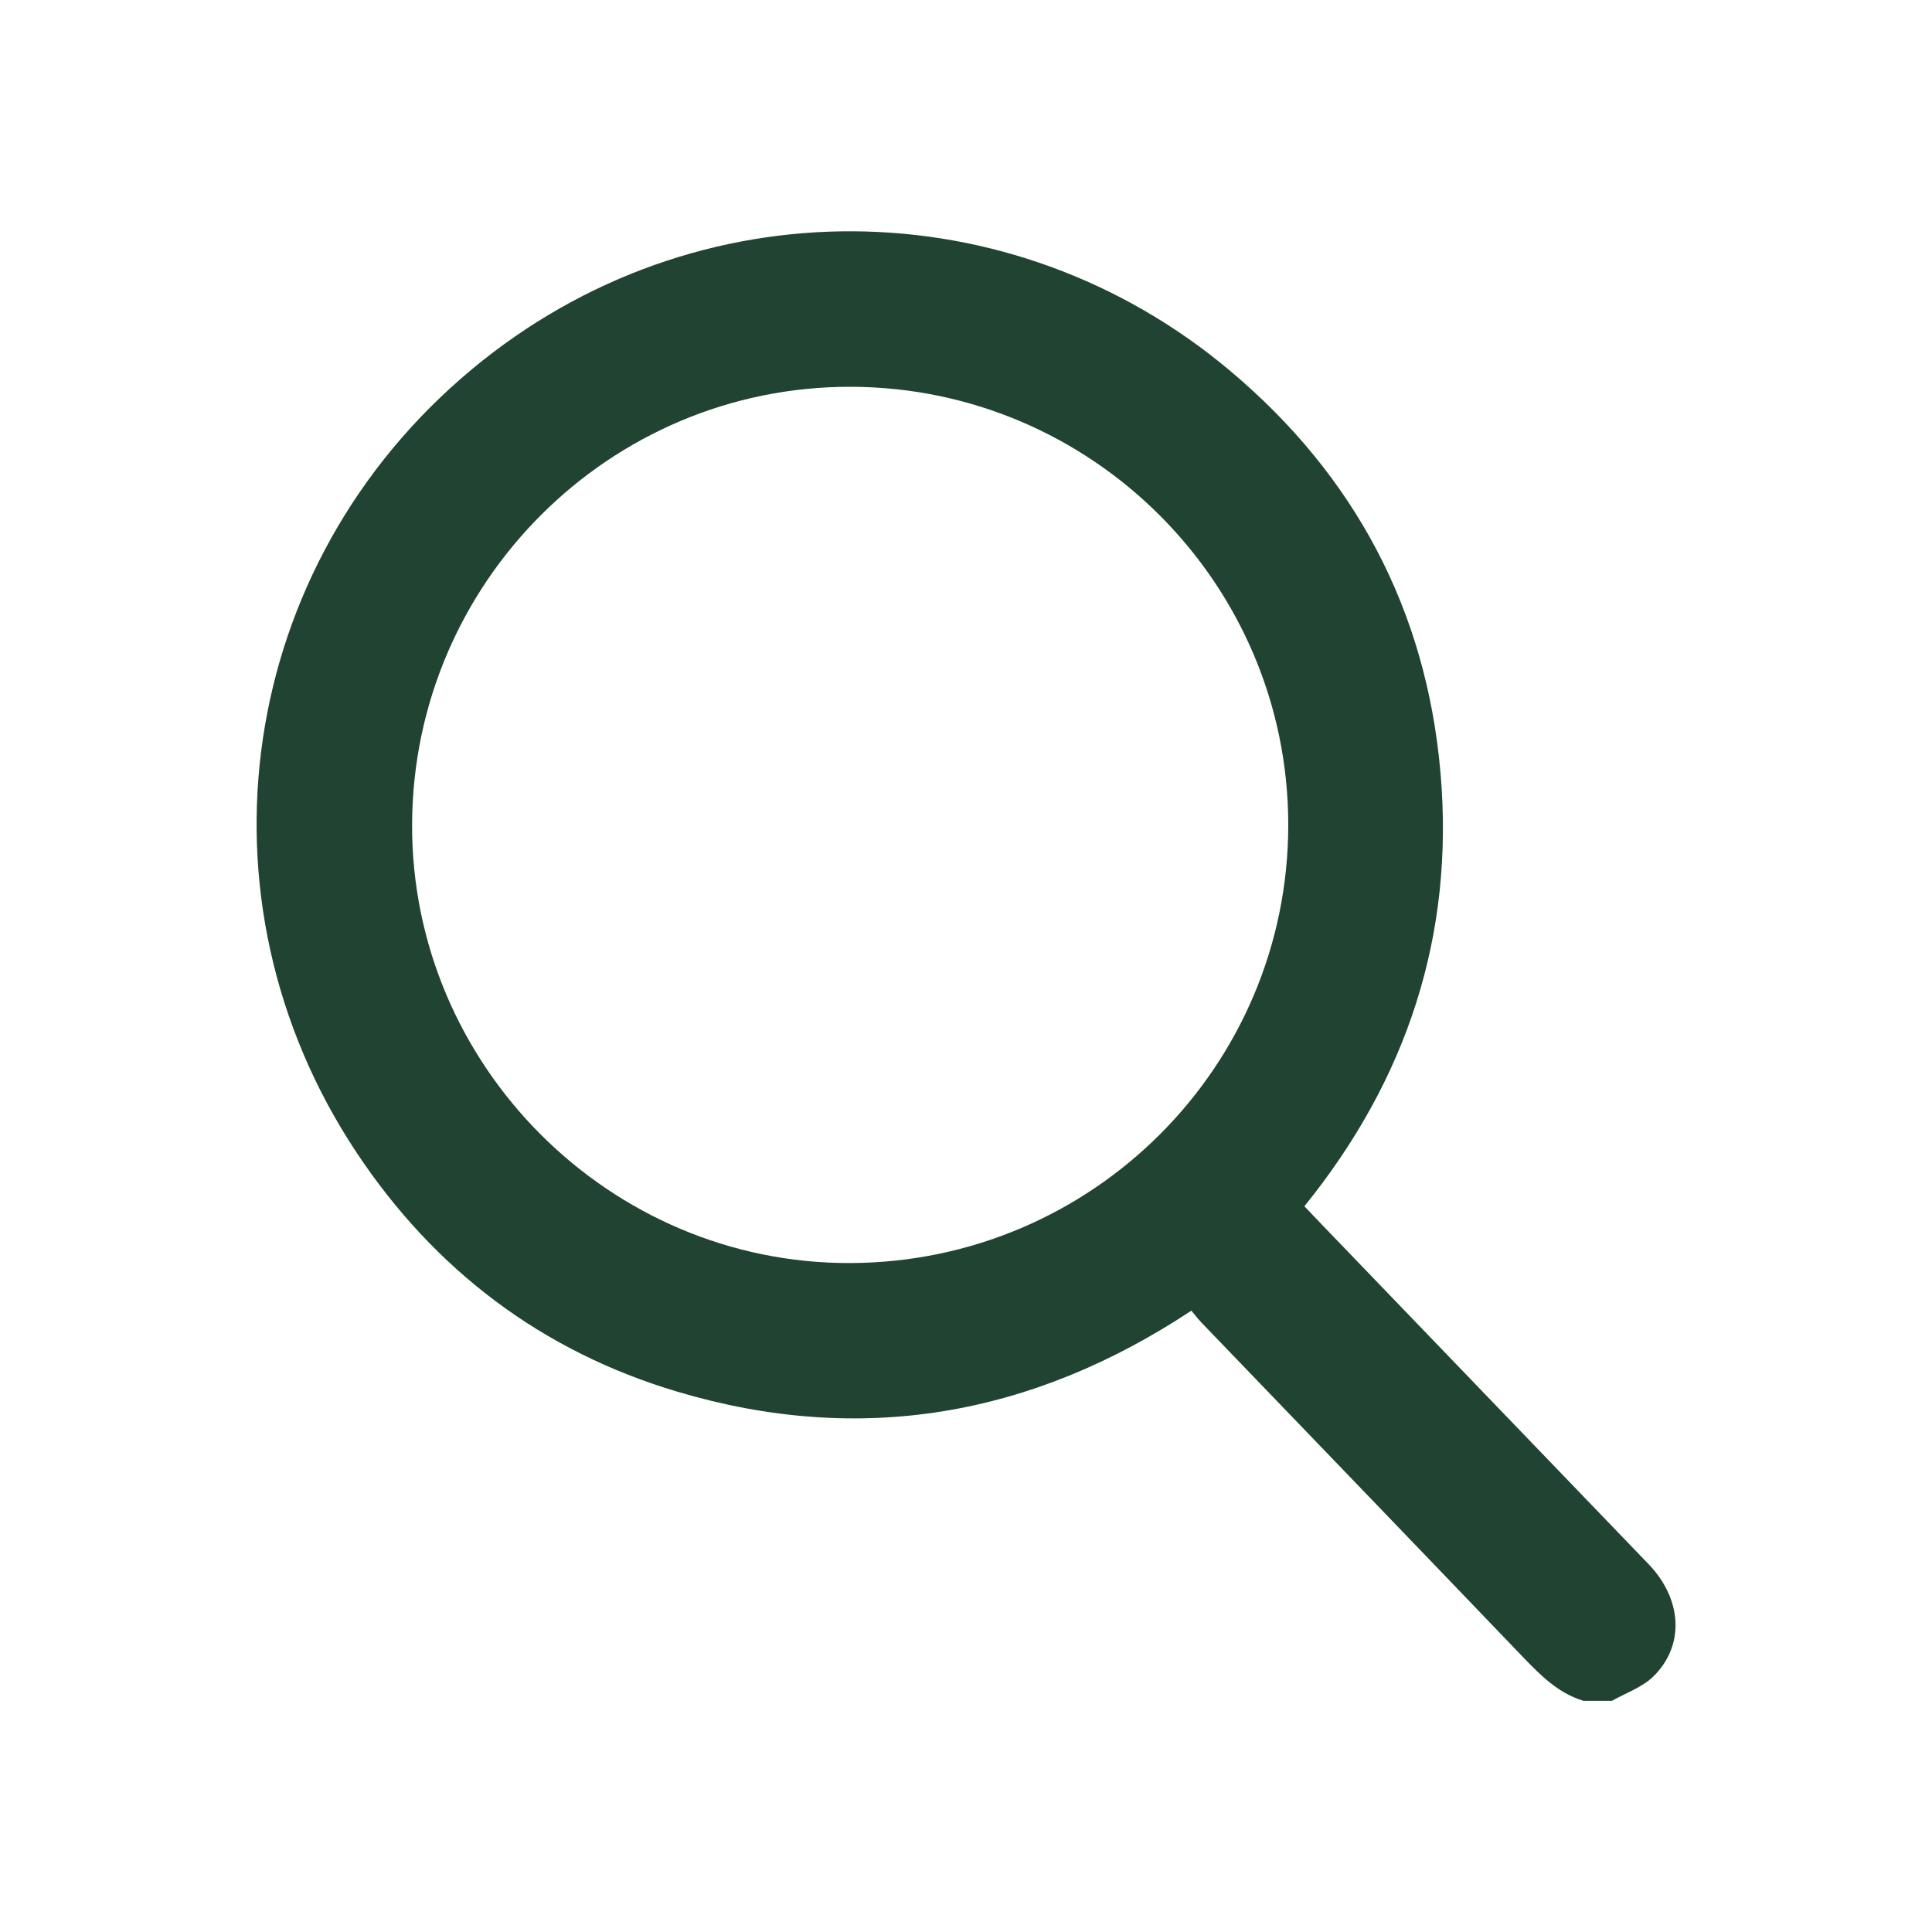 <?xml version="1.0" encoding="UTF-8"?><svg id="a" xmlns="http://www.w3.org/2000/svg" viewBox="0 0 200 200"><defs><style>.b{fill:#fff;}.c{fill:#214332;}</style></defs><rect class="b" width="200" height="200"/><path class="c" d="M163.89,176.06c-2.61-.8-4.42-2.64-6.25-4.54-11.06-11.54-22.15-23.05-33.23-34.57-.38-.39-.7-.82-1.08-1.27-16.56,10.95-34.28,14.02-53.2,8.39-14.02-4.17-25.14-12.59-33.22-24.76-17.47-26.31-12.38-60.86,11.96-81.1,23.16-19.26,55.87-18.85,78.5,.2,12.87,10.83,20.29,24.76,21.75,41.59,1.46,16.8-3.46,31.73-14.09,44.87,.71,.75,1.38,1.46,2.07,2.17,11.19,11.63,22.37,23.25,33.56,34.88,3.49,3.63,3.77,8.43,.48,11.64-1.15,1.12-2.83,1.69-4.27,2.51h-2.97ZM88.05,40.04c-24.95-.04-45.3,20.27-45.39,45.29-.09,24.96,20.45,45.52,45.39,45.42,25.05-.1,45.3-20.36,45.31-45.35,0-24.97-20.32-45.32-45.31-45.36Z"/></svg>